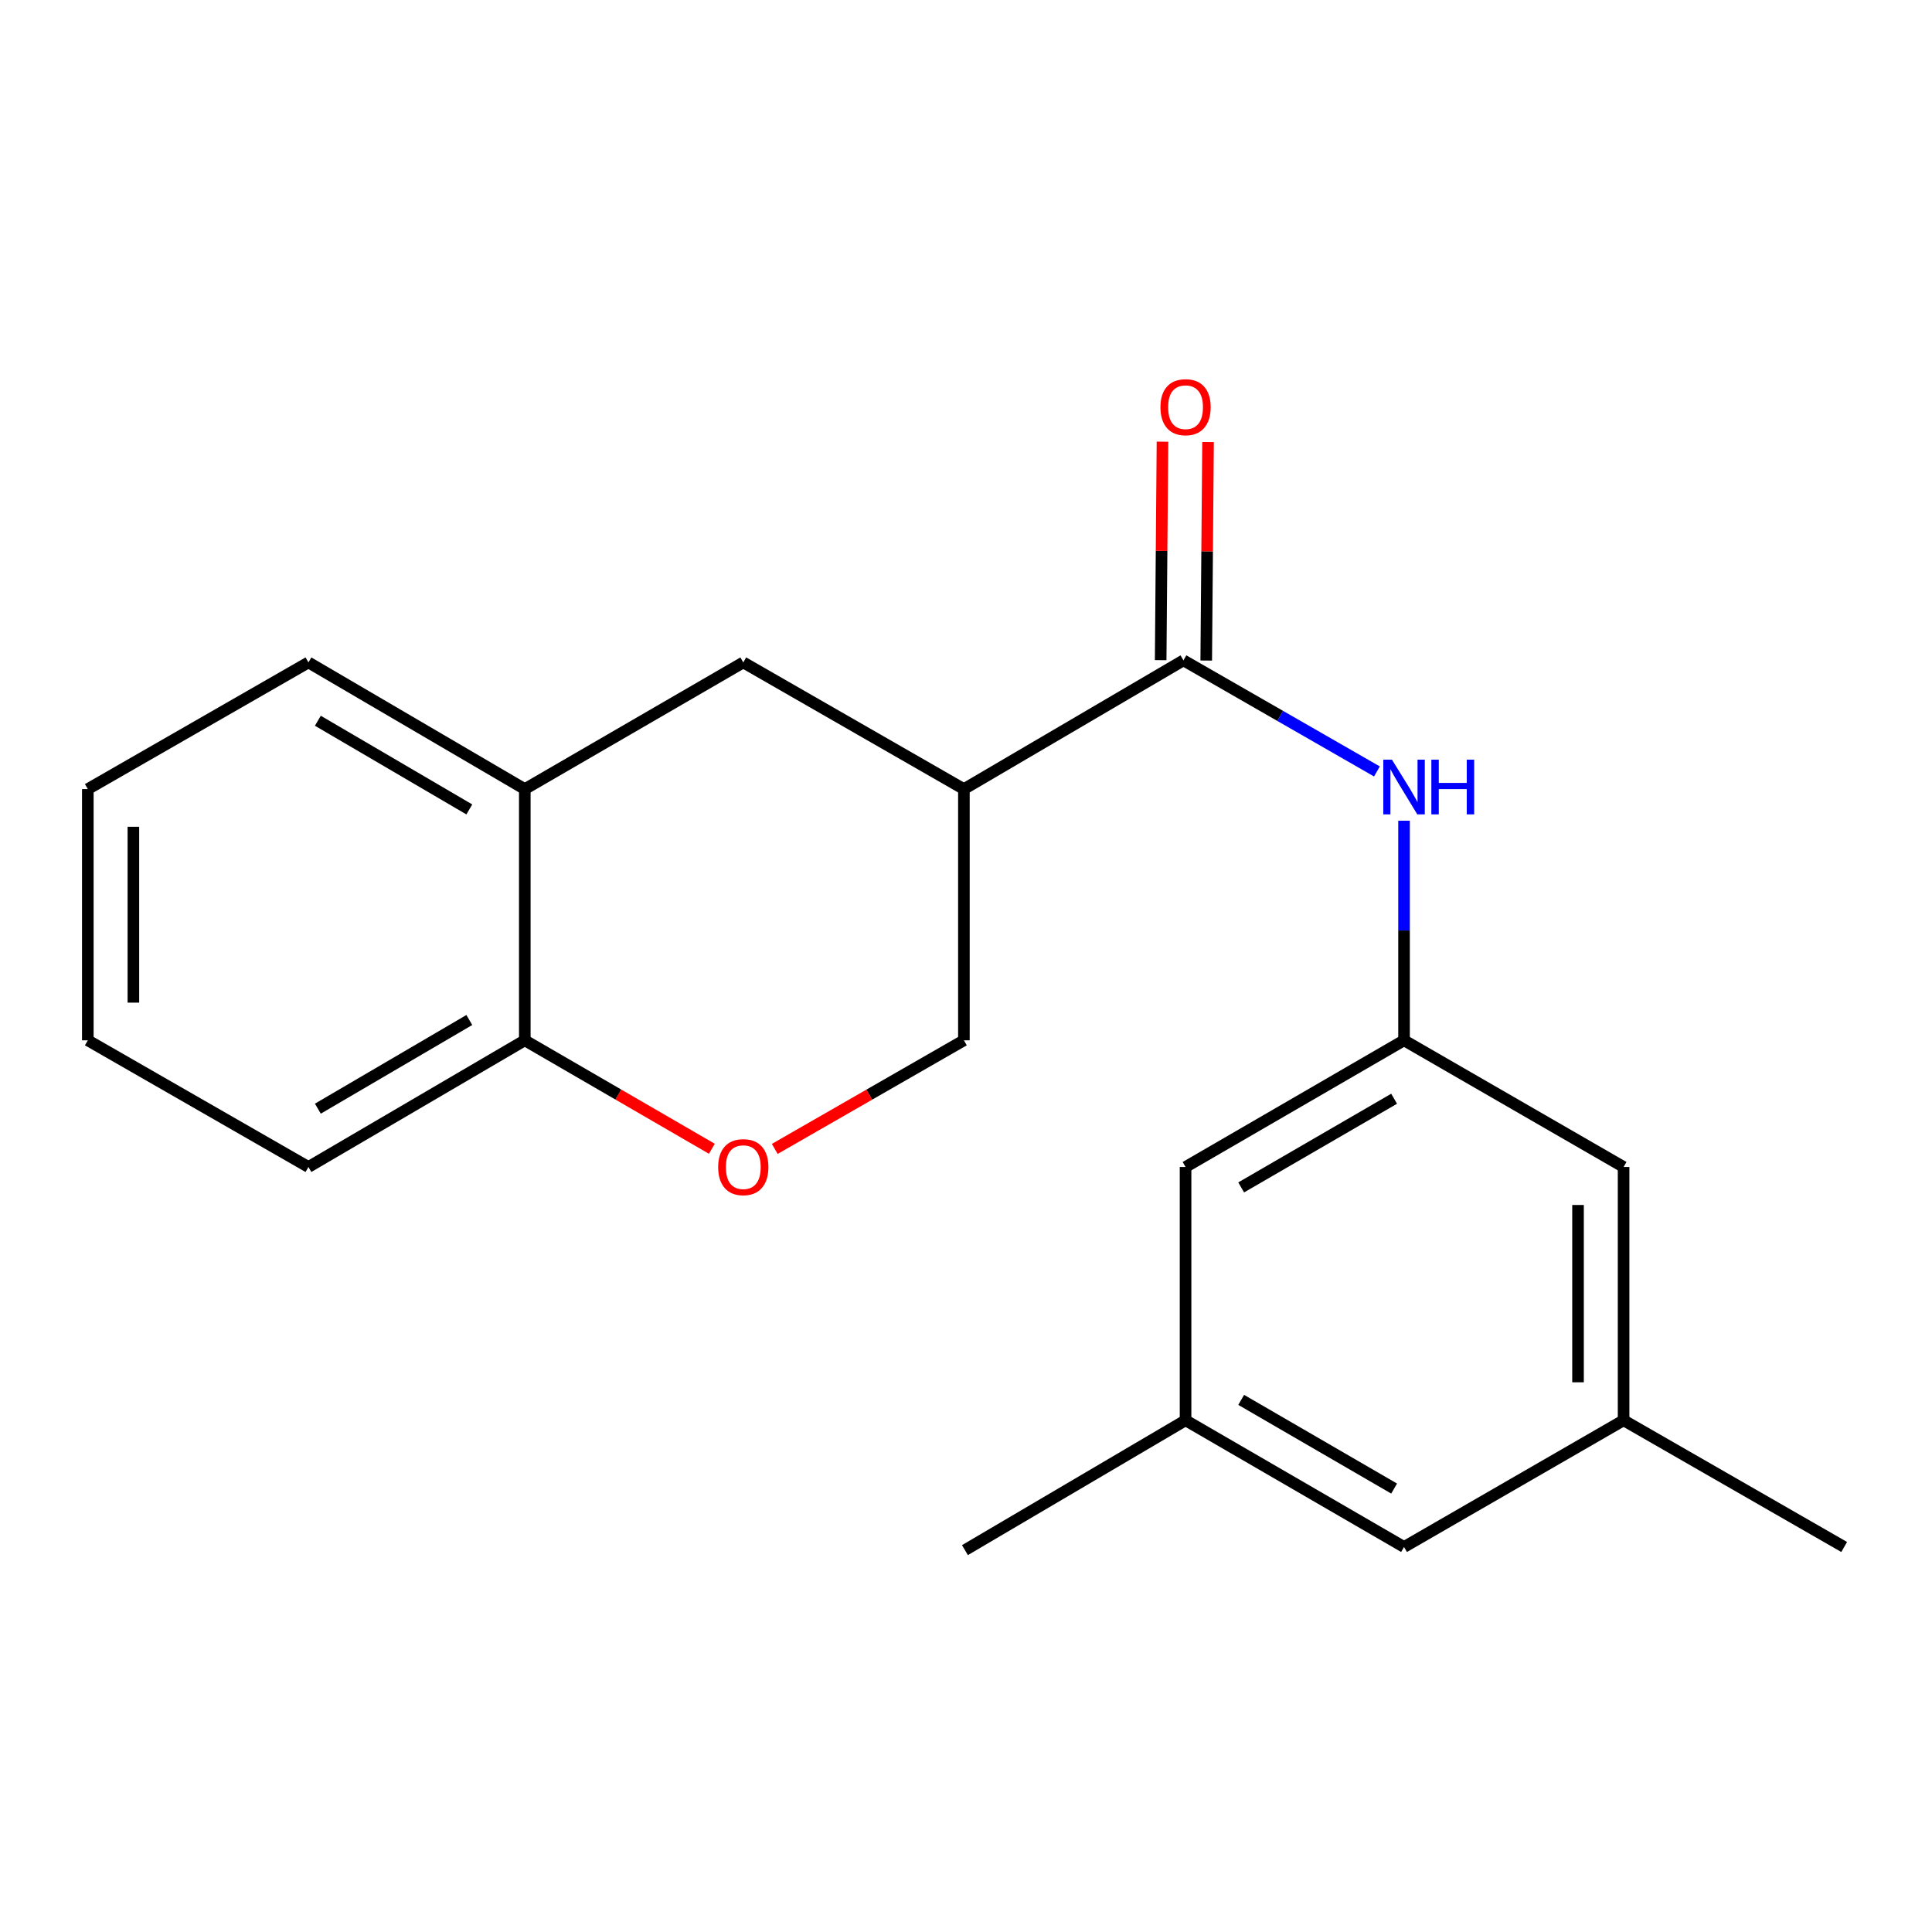 <?xml version='1.0' encoding='iso-8859-1'?>
<svg version='1.1' baseProfile='full'
              xmlns='http://www.w3.org/2000/svg'
                      xmlns:rdkit='http://www.rdkit.org/xml'
                      xmlns:xlink='http://www.w3.org/1999/xlink'
                  xml:space='preserve'
width='1000px' height='1000px' viewBox='0 0 1000 1000'>
<!-- END OF HEADER -->
<rect style='opacity:1.0;fill:#FFFFFF;stroke:none' width='1000' height='1000' x='0' y='0'> </rect>
<path class='bond-0' d='M 612.552,341.795 L 498.912,408.435' style='fill:none;fill-rule:evenodd;stroke:#000000;stroke-width:6px;stroke-linecap:butt;stroke-linejoin:miter;stroke-opacity:1' />
<path class='bond-1' d='M 612.552,341.795 L 662.625,370.549' style='fill:none;fill-rule:evenodd;stroke:#000000;stroke-width:6px;stroke-linecap:butt;stroke-linejoin:miter;stroke-opacity:1' />
<path class='bond-1' d='M 662.625,370.549 L 712.697,399.303' style='fill:none;fill-rule:evenodd;stroke:#0000FF;stroke-width:6px;stroke-linecap:butt;stroke-linejoin:miter;stroke-opacity:1' />
<path class='bond-8' d='M 624.344,341.893 L 624.813,285.353' style='fill:none;fill-rule:evenodd;stroke:#000000;stroke-width:6px;stroke-linecap:butt;stroke-linejoin:miter;stroke-opacity:1' />
<path class='bond-8' d='M 624.813,285.353 L 625.282,228.812' style='fill:none;fill-rule:evenodd;stroke:#FF0000;stroke-width:6px;stroke-linecap:butt;stroke-linejoin:miter;stroke-opacity:1' />
<path class='bond-8' d='M 600.76,341.697 L 601.229,285.157' style='fill:none;fill-rule:evenodd;stroke:#000000;stroke-width:6px;stroke-linecap:butt;stroke-linejoin:miter;stroke-opacity:1' />
<path class='bond-8' d='M 601.229,285.157 L 601.698,228.617' style='fill:none;fill-rule:evenodd;stroke:#FF0000;stroke-width:6px;stroke-linecap:butt;stroke-linejoin:miter;stroke-opacity:1' />
<path class='bond-3' d='M 498.912,408.435 L 384.723,342.87' style='fill:none;fill-rule:evenodd;stroke:#000000;stroke-width:6px;stroke-linecap:butt;stroke-linejoin:miter;stroke-opacity:1' />
<path class='bond-6' d='M 498.912,408.435 L 498.912,538.467' style='fill:none;fill-rule:evenodd;stroke:#000000;stroke-width:6px;stroke-linecap:butt;stroke-linejoin:miter;stroke-opacity:1' />
<path class='bond-4' d='M 726.729,424.799 L 726.729,481.633' style='fill:none;fill-rule:evenodd;stroke:#0000FF;stroke-width:6px;stroke-linecap:butt;stroke-linejoin:miter;stroke-opacity:1' />
<path class='bond-4' d='M 726.729,481.633 L 726.729,538.467' style='fill:none;fill-rule:evenodd;stroke:#000000;stroke-width:6px;stroke-linecap:butt;stroke-linejoin:miter;stroke-opacity:1' />
<path class='bond-2' d='M 401.014,594.678 L 449.963,566.572' style='fill:none;fill-rule:evenodd;stroke:#FF0000;stroke-width:6px;stroke-linecap:butt;stroke-linejoin:miter;stroke-opacity:1' />
<path class='bond-2' d='M 449.963,566.572 L 498.912,538.467' style='fill:none;fill-rule:evenodd;stroke:#000000;stroke-width:6px;stroke-linecap:butt;stroke-linejoin:miter;stroke-opacity:1' />
<path class='bond-7' d='M 368.454,594.601 L 320.044,566.534' style='fill:none;fill-rule:evenodd;stroke:#FF0000;stroke-width:6px;stroke-linecap:butt;stroke-linejoin:miter;stroke-opacity:1' />
<path class='bond-7' d='M 320.044,566.534 L 271.633,538.467' style='fill:none;fill-rule:evenodd;stroke:#000000;stroke-width:6px;stroke-linecap:butt;stroke-linejoin:miter;stroke-opacity:1' />
<path class='bond-5' d='M 384.723,342.87 L 271.633,408.435' style='fill:none;fill-rule:evenodd;stroke:#000000;stroke-width:6px;stroke-linecap:butt;stroke-linejoin:miter;stroke-opacity:1' />
<path class='bond-11' d='M 726.729,538.467 L 613.64,604.032' style='fill:none;fill-rule:evenodd;stroke:#000000;stroke-width:6px;stroke-linecap:butt;stroke-linejoin:miter;stroke-opacity:1' />
<path class='bond-11' d='M 721.595,568.705 L 642.432,614.601' style='fill:none;fill-rule:evenodd;stroke:#000000;stroke-width:6px;stroke-linecap:butt;stroke-linejoin:miter;stroke-opacity:1' />
<path class='bond-12' d='M 726.729,538.467 L 840.369,604.032' style='fill:none;fill-rule:evenodd;stroke:#000000;stroke-width:6px;stroke-linecap:butt;stroke-linejoin:miter;stroke-opacity:1' />
<path class='bond-14' d='M 271.633,408.435 L 159.644,342.87' style='fill:none;fill-rule:evenodd;stroke:#000000;stroke-width:6px;stroke-linecap:butt;stroke-linejoin:miter;stroke-opacity:1' />
<path class='bond-14' d='M 242.919,418.954 L 164.527,373.058' style='fill:none;fill-rule:evenodd;stroke:#000000;stroke-width:6px;stroke-linecap:butt;stroke-linejoin:miter;stroke-opacity:1' />
<path class='bond-20' d='M 271.633,408.435 L 271.633,538.467' style='fill:none;fill-rule:evenodd;stroke:#000000;stroke-width:6px;stroke-linecap:butt;stroke-linejoin:miter;stroke-opacity:1' />
<path class='bond-15' d='M 271.633,538.467 L 159.644,604.032' style='fill:none;fill-rule:evenodd;stroke:#000000;stroke-width:6px;stroke-linecap:butt;stroke-linejoin:miter;stroke-opacity:1' />
<path class='bond-15' d='M 242.919,527.948 L 164.527,573.844' style='fill:none;fill-rule:evenodd;stroke:#000000;stroke-width:6px;stroke-linecap:butt;stroke-linejoin:miter;stroke-opacity:1' />
<path class='bond-9' d='M 840.369,735.138 L 840.369,604.032' style='fill:none;fill-rule:evenodd;stroke:#000000;stroke-width:6px;stroke-linecap:butt;stroke-linejoin:miter;stroke-opacity:1' />
<path class='bond-9' d='M 816.784,715.472 L 816.784,623.698' style='fill:none;fill-rule:evenodd;stroke:#000000;stroke-width:6px;stroke-linecap:butt;stroke-linejoin:miter;stroke-opacity:1' />
<path class='bond-13' d='M 840.369,735.138 L 726.729,800.717' style='fill:none;fill-rule:evenodd;stroke:#000000;stroke-width:6px;stroke-linecap:butt;stroke-linejoin:miter;stroke-opacity:1' />
<path class='bond-17' d='M 840.369,735.138 L 954.545,800.717' style='fill:none;fill-rule:evenodd;stroke:#000000;stroke-width:6px;stroke-linecap:butt;stroke-linejoin:miter;stroke-opacity:1' />
<path class='bond-10' d='M 613.64,735.138 L 613.64,604.032' style='fill:none;fill-rule:evenodd;stroke:#000000;stroke-width:6px;stroke-linecap:butt;stroke-linejoin:miter;stroke-opacity:1' />
<path class='bond-16' d='M 613.64,735.138 L 499.45,802.342' style='fill:none;fill-rule:evenodd;stroke:#000000;stroke-width:6px;stroke-linecap:butt;stroke-linejoin:miter;stroke-opacity:1' />
<path class='bond-21' d='M 613.64,735.138 L 726.729,800.717' style='fill:none;fill-rule:evenodd;stroke:#000000;stroke-width:6px;stroke-linecap:butt;stroke-linejoin:miter;stroke-opacity:1' />
<path class='bond-21' d='M 642.434,724.572 L 721.597,770.477' style='fill:none;fill-rule:evenodd;stroke:#000000;stroke-width:6px;stroke-linecap:butt;stroke-linejoin:miter;stroke-opacity:1' />
<path class='bond-18' d='M 159.644,342.87 L 45.455,408.435' style='fill:none;fill-rule:evenodd;stroke:#000000;stroke-width:6px;stroke-linecap:butt;stroke-linejoin:miter;stroke-opacity:1' />
<path class='bond-19' d='M 159.644,604.032 L 45.455,538.467' style='fill:none;fill-rule:evenodd;stroke:#000000;stroke-width:6px;stroke-linecap:butt;stroke-linejoin:miter;stroke-opacity:1' />
<path class='bond-22' d='M 45.455,408.435 L 45.455,538.467' style='fill:none;fill-rule:evenodd;stroke:#000000;stroke-width:6px;stroke-linecap:butt;stroke-linejoin:miter;stroke-opacity:1' />
<path class='bond-22' d='M 69.039,427.94 L 69.039,518.962' style='fill:none;fill-rule:evenodd;stroke:#000000;stroke-width:6px;stroke-linecap:butt;stroke-linejoin:miter;stroke-opacity:1' />
<path  class='atom-2' d='M 720.469 393.201
L 729.749 408.201
Q 730.669 409.681, 732.149 412.361
Q 733.629 415.041, 733.709 415.201
L 733.709 393.201
L 737.469 393.201
L 737.469 421.521
L 733.589 421.521
L 723.629 405.121
Q 722.469 403.201, 721.229 401.001
Q 720.029 398.801, 719.669 398.121
L 719.669 421.521
L 715.989 421.521
L 715.989 393.201
L 720.469 393.201
' fill='#0000FF'/>
<path  class='atom-2' d='M 740.869 393.201
L 744.709 393.201
L 744.709 405.241
L 759.189 405.241
L 759.189 393.201
L 763.029 393.201
L 763.029 421.521
L 759.189 421.521
L 759.189 408.441
L 744.709 408.441
L 744.709 421.521
L 740.869 421.521
L 740.869 393.201
' fill='#0000FF'/>
<path  class='atom-3' d='M 371.723 604.112
Q 371.723 597.312, 375.083 593.512
Q 378.443 589.712, 384.723 589.712
Q 391.003 589.712, 394.363 593.512
Q 397.723 597.312, 397.723 604.112
Q 397.723 610.992, 394.323 614.912
Q 390.923 618.792, 384.723 618.792
Q 378.483 618.792, 375.083 614.912
Q 371.723 611.032, 371.723 604.112
M 384.723 615.592
Q 389.043 615.592, 391.363 612.712
Q 393.723 609.792, 393.723 604.112
Q 393.723 598.552, 391.363 595.752
Q 389.043 592.912, 384.723 592.912
Q 380.403 592.912, 378.043 595.712
Q 375.723 598.512, 375.723 604.112
Q 375.723 609.832, 378.043 612.712
Q 380.403 615.592, 384.723 615.592
' fill='#FF0000'/>
<path  class='atom-9' d='M 600.64 210.757
Q 600.64 203.957, 604 200.157
Q 607.36 196.357, 613.64 196.357
Q 619.92 196.357, 623.28 200.157
Q 626.64 203.957, 626.64 210.757
Q 626.64 217.637, 623.24 221.557
Q 619.84 225.437, 613.64 225.437
Q 607.4 225.437, 604 221.557
Q 600.64 217.677, 600.64 210.757
M 613.64 222.237
Q 617.96 222.237, 620.28 219.357
Q 622.64 216.437, 622.64 210.757
Q 622.64 205.197, 620.28 202.397
Q 617.96 199.557, 613.64 199.557
Q 609.32 199.557, 606.96 202.357
Q 604.64 205.157, 604.64 210.757
Q 604.64 216.477, 606.96 219.357
Q 609.32 222.237, 613.64 222.237
' fill='#FF0000'/>
</svg>
